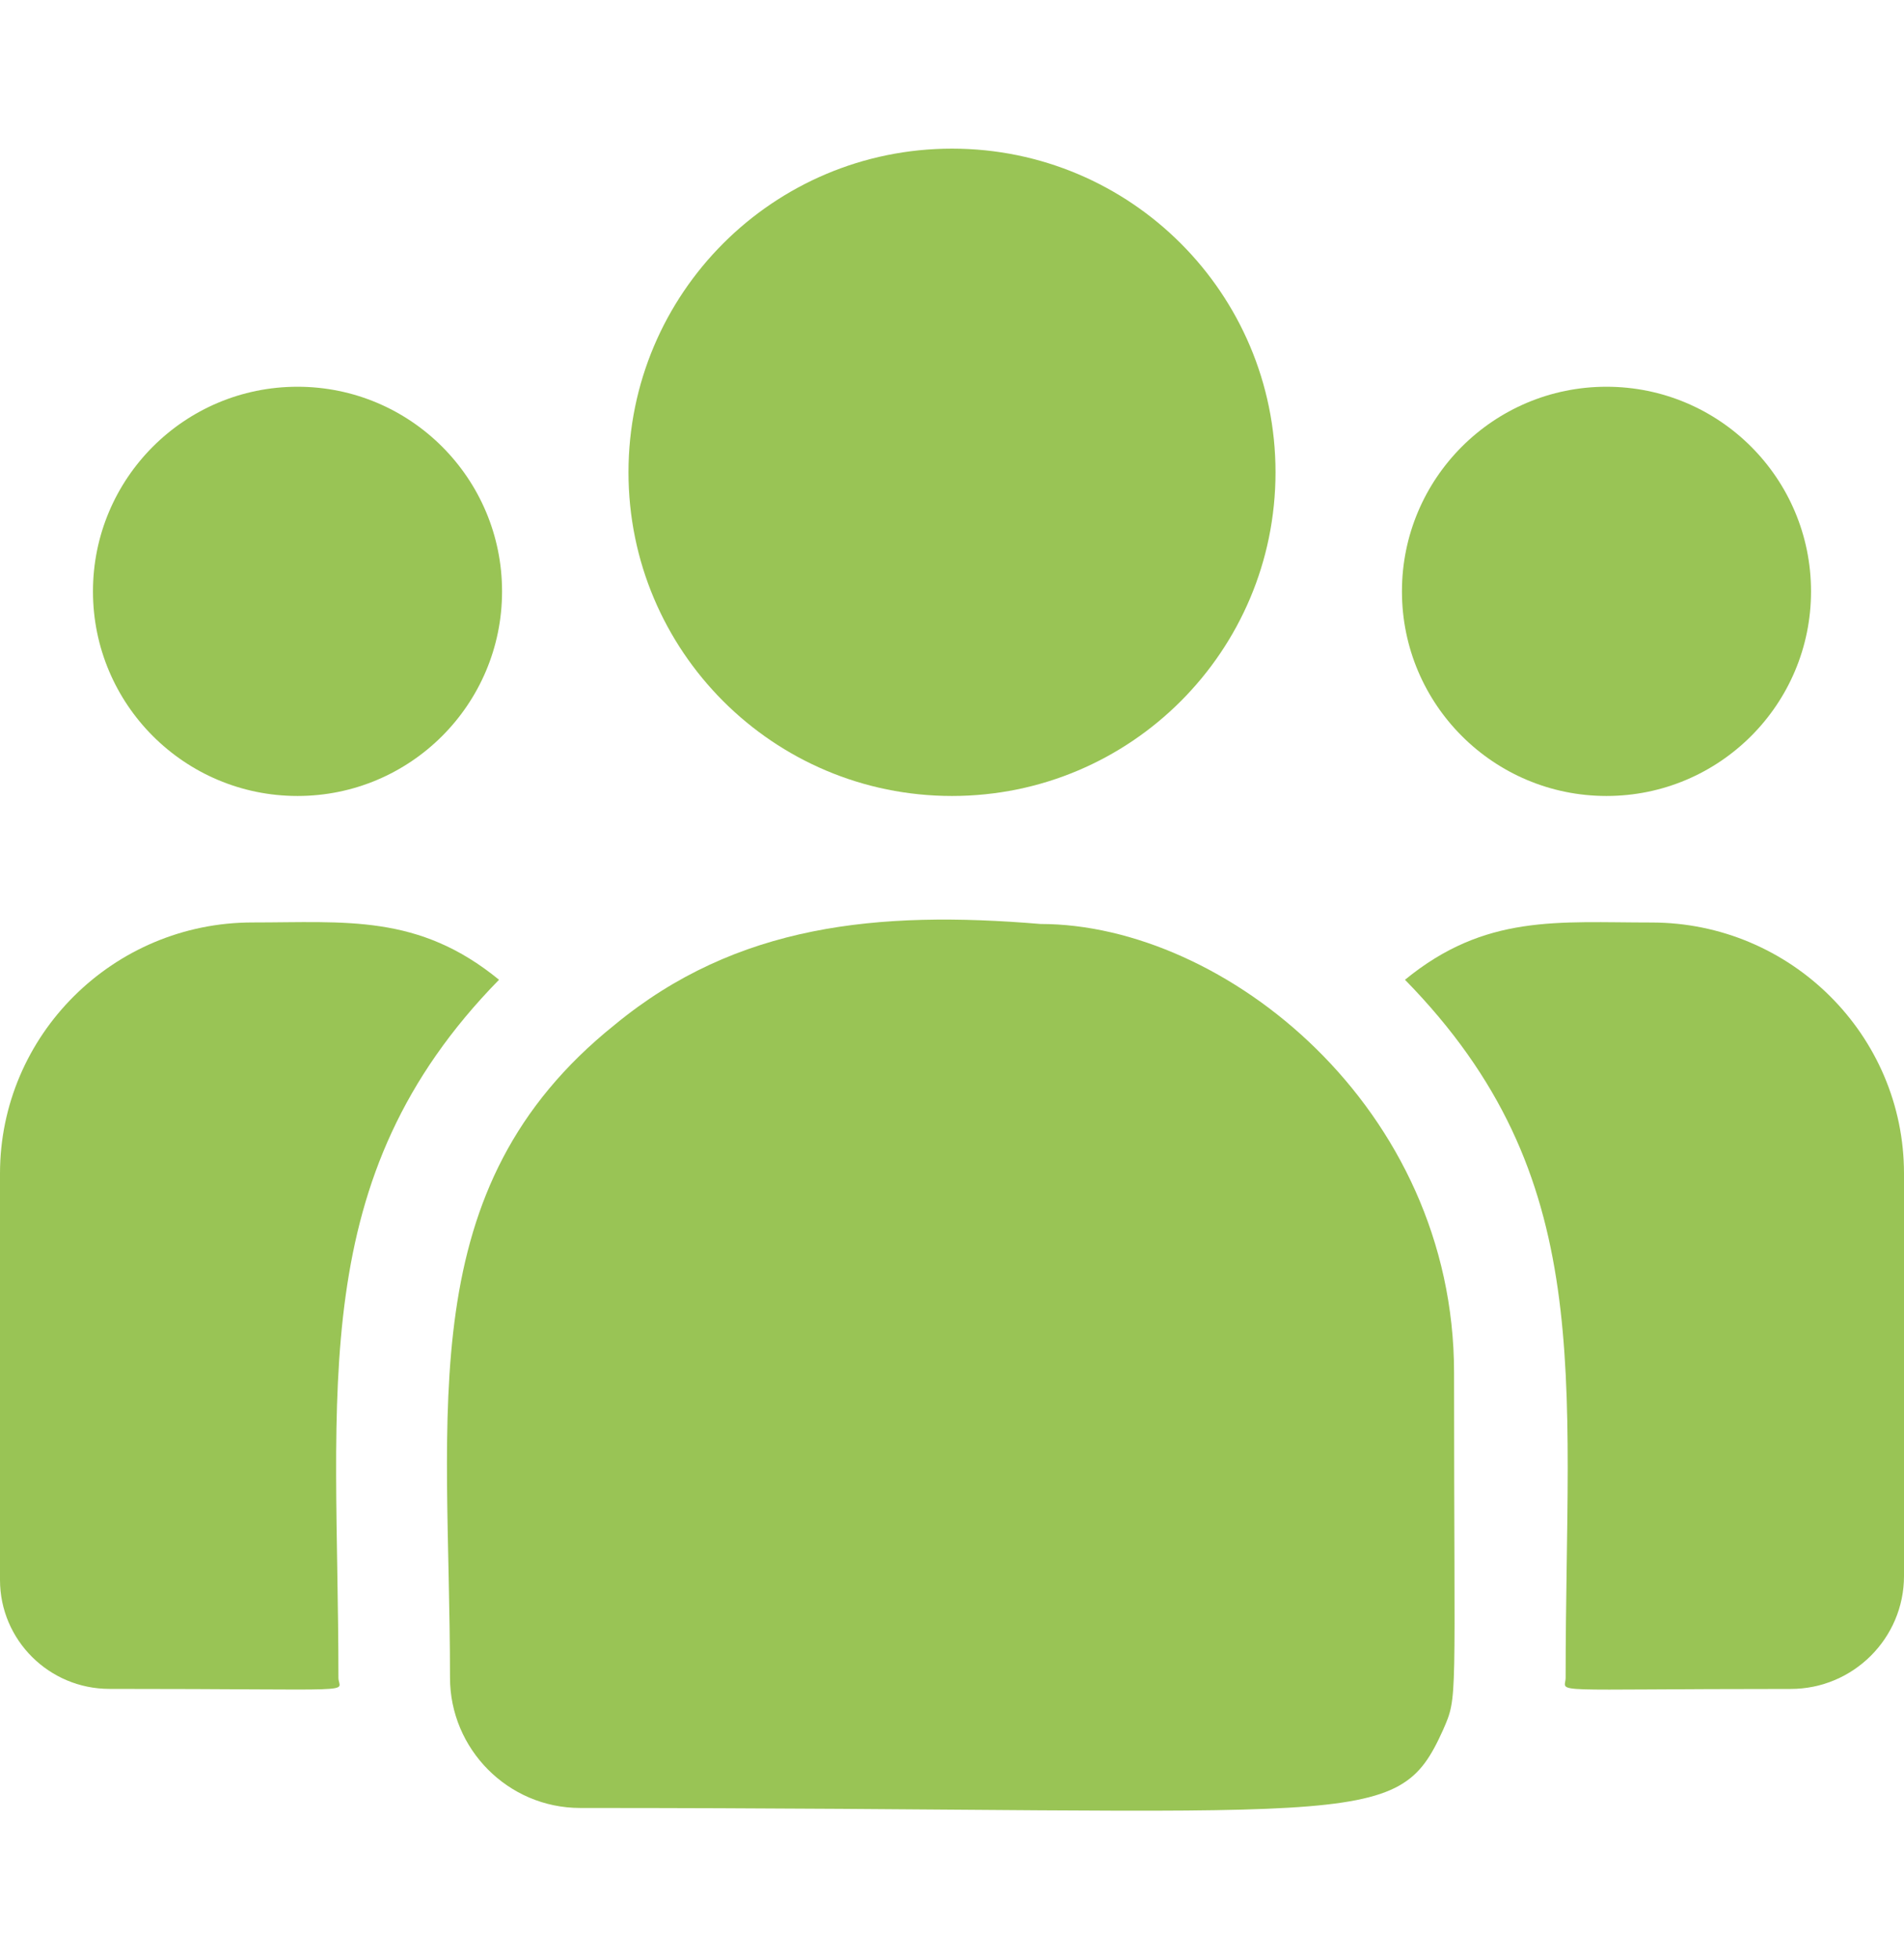 <svg width="35" height="36" viewBox="0 0 35 36" fill="none" xmlns="http://www.w3.org/2000/svg">
<g clip-path="url(#clip0_4595_30007)">
<path d="M17.5 14.625C20.785 14.625 23.447 11.963 23.447 8.678C23.447 5.393 20.785 2.731 17.5 2.731C14.215 2.731 11.553 5.393 11.553 8.678C11.553 11.963 14.215 14.625 17.5 14.625Z" fill="#99C455"/>
<path d="M29.531 14.625C31.608 14.625 33.291 12.942 33.291 10.866C33.291 8.789 31.608 7.106 29.531 7.106C27.455 7.106 25.771 8.789 25.771 10.866C25.771 12.942 27.455 14.625 29.531 14.625Z" fill="#99C455"/>
<path d="M5.469 14.625C7.545 14.625 9.229 12.942 9.229 10.866C9.229 8.789 7.545 7.106 5.469 7.106C3.392 7.106 1.709 8.789 1.709 10.866C1.709 12.942 3.392 14.625 5.469 14.625Z" fill="#99C455"/>
<path d="M9.173 18.002C7.693 16.789 6.353 16.949 4.642 16.949C2.082 16.949 0 19.019 0 21.563V29.029C0 30.133 0.902 31.031 2.01 31.031C6.797 31.031 6.221 31.118 6.221 30.825C6.221 25.535 5.594 21.655 9.173 18.002Z" fill="#99C455"/>
<path d="M19.128 16.977C16.139 16.727 13.541 16.98 11.3 18.829C7.55 21.833 8.272 25.877 8.272 30.825C8.272 32.134 9.337 33.219 10.665 33.219C25.095 33.219 25.669 33.684 26.525 31.789C26.805 31.149 26.729 31.352 26.729 25.222C26.729 20.353 22.513 16.977 19.128 16.977Z" fill="#99C455"/>
<path d="M30.359 16.95C28.638 16.95 27.305 16.791 25.827 18.002C29.379 21.628 28.78 25.243 28.78 30.825C28.78 31.12 28.301 31.032 32.918 31.032C34.066 31.032 35 30.101 35 28.957V21.563C35 19.019 32.918 16.95 30.359 16.95Z" fill="#99C455"/>
</g>
<defs>
<clipPath id="clip0_4595_30007">
<rect width="35" height="35" fill="white" transform="translate(0 0.5)"/>
</clipPath>
</defs>
</svg>

